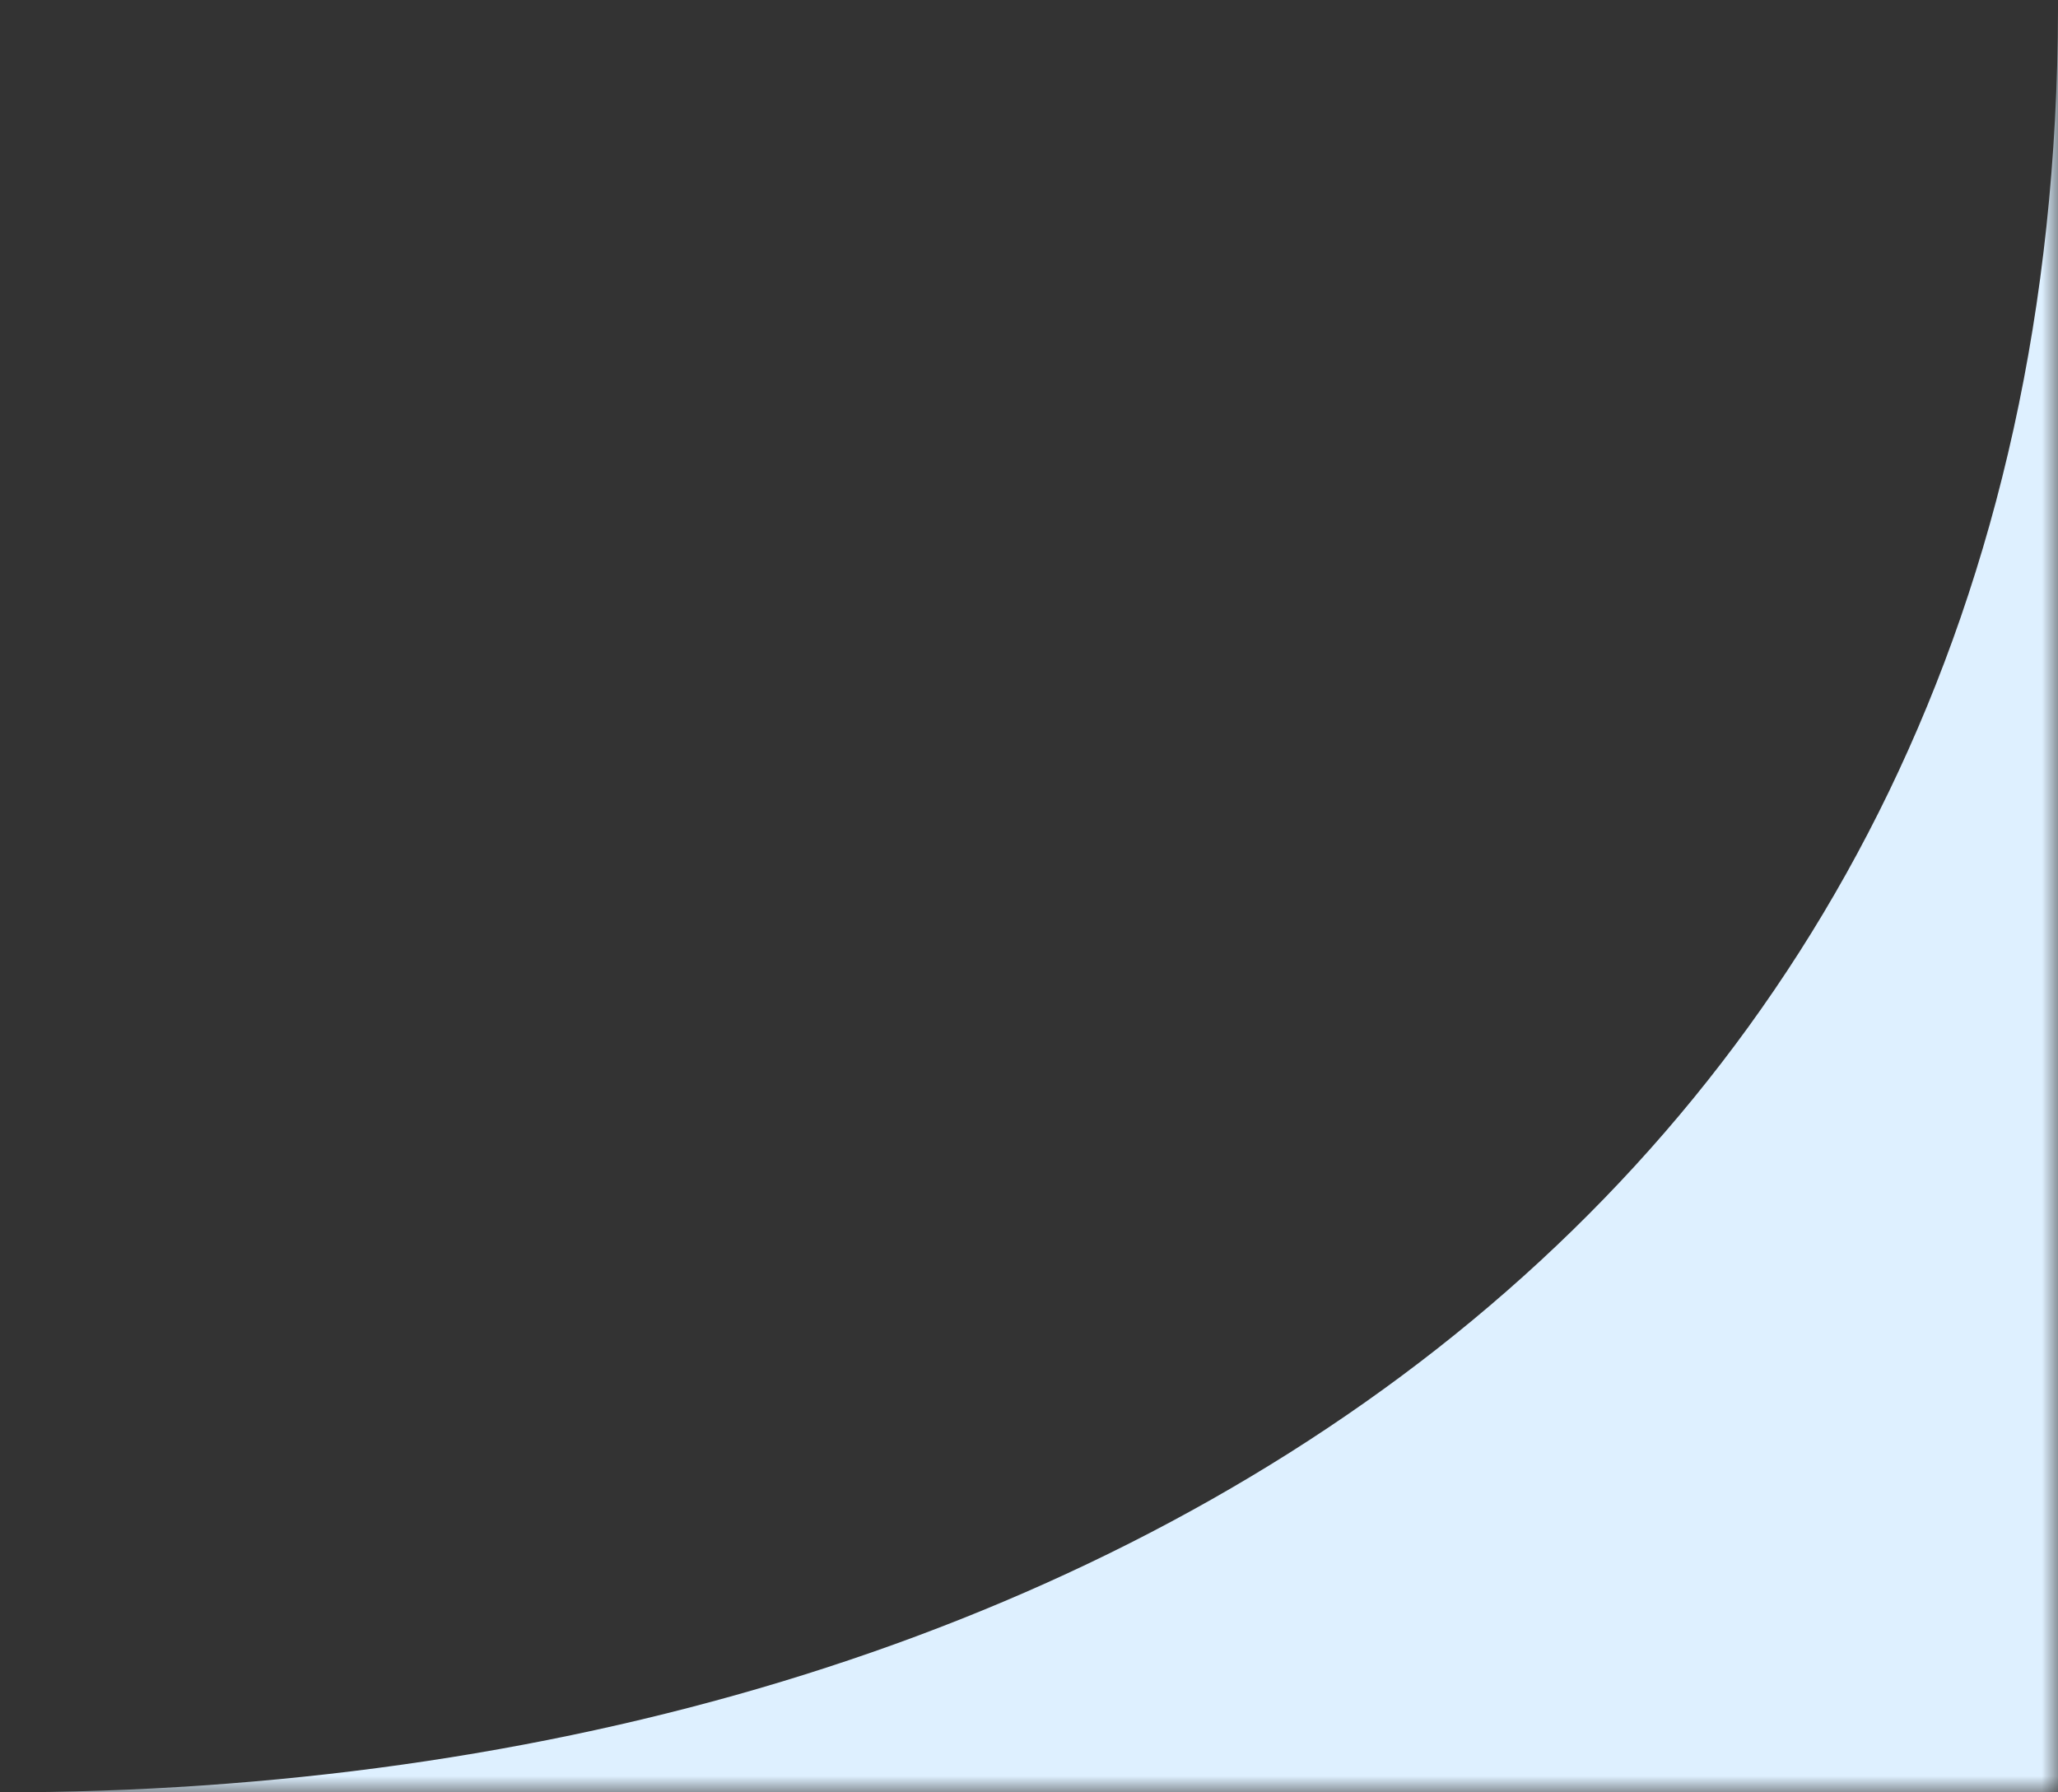 <?xml version="1.0" encoding="UTF-8"?> <svg xmlns="http://www.w3.org/2000/svg" width="62" height="54" viewBox="0 0 62 54" fill="none"><rect x="0" y="0" width="62" height="54" fill="#333333" stroke="none"/><g clip-path="url(#clip0_3432_169)"><mask id="mask0_3432_169" style="mask-type:luminance" maskUnits="userSpaceOnUse" x="0" y="0" width="62" height="54"><path d="M62 54H0V0H62V54Z" fill="white"></path></mask><g mask="url(#mask0_3432_169)"><path d="M0 54C32.885 54 61.922 36.249 62 0.293C62 -0.03 62 -0.086 62 0.126C62 0.182 62 0.237 62 0.293C61.999 2.79 62 21.245 62 54H0Z" fill="#DEF0FF"></path></g></g><defs><clipPath id="clip0_3432_169"><rect width="62" height="54" fill="white"></rect></clipPath></defs></svg> 